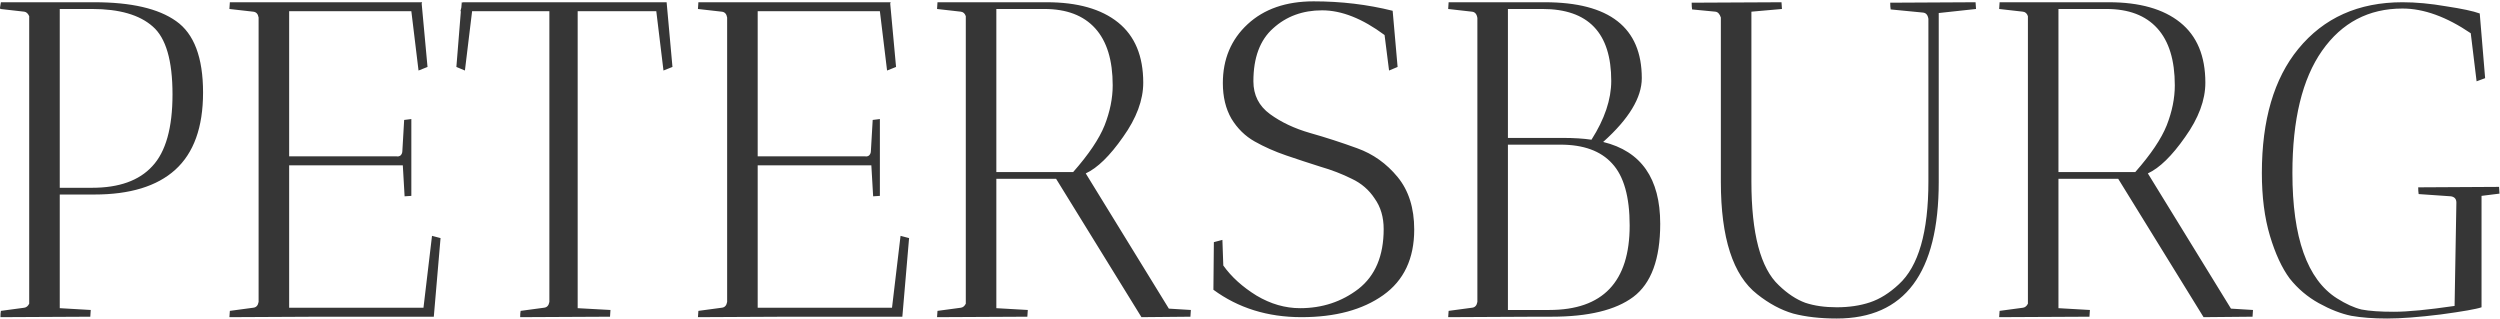 <?xml version="1.0" encoding="UTF-8"?> <svg xmlns="http://www.w3.org/2000/svg" width="1113" height="142" viewBox="0 0 1113 142" fill="none"> <path d="M1.49012e-07 3.4L0.4 1H42C58.4 1 70.533 3.8 78.4 9.4C86.4 15 90.4 25.6 90.4 41.2C90.4 56.667 86.267 68.133 78 75.6C69.867 82.933 57.867 86.6 42 86.6H26.6V137.2L40.4 138C40.4 138.133 40.333 139.133 40.2 141L0.2 141.2C0.2 140 0.267 139.067 0.4 138.4L10.8 137C11.733 136.867 12.467 136.267 13 135.2V7.2C12.467 6 11.733 5.333 10.8 5.2L0.2 4C0.067 3.867 1.49012e-07 3.667 1.49012e-07 3.4ZM41 4H26.6V83.6H41C53 83.6 61.933 80.4 67.8 74C73.8 67.6 76.8 56.933 76.8 42C76.8 26.933 73.867 16.867 68 11.8C62.133 6.6 53.133 4 41 4ZM102.13 4L102.33 1H187.93L187.73 1.6L190.33 29.8L186.33 31.4L183.13 5H128.73V69.6H176.53C177.196 69.733 177.796 69.6 178.33 69.2C178.863 68.667 179.13 68 179.13 67.2L179.93 53.4L183.13 53V87.2C182.996 87.2 181.996 87.267 180.13 87.4L179.33 73.6H128.73V137H188.53L192.33 105L196.13 106L193.13 141H142.33L102.13 141.2L102.33 138.4L112.73 137C114.063 136.867 114.863 136 115.13 134.4V7.8C114.863 6.2 114.063 5.333 112.73 5.2L102.13 4ZM244.58 5H210.18L206.98 31.4L203.18 29.8L205.18 5H204.98L205.38 3.4L205.58 1L205.98 1.2V1H296.78L299.38 29.8L295.38 31.4L292.18 5H257.18V137.2L271.78 138C271.78 138.133 271.713 139.133 271.58 141L231.58 141.2C231.58 140 231.646 139.067 231.78 138.4L242.18 137C243.513 136.867 244.313 136 244.58 134.4V5ZM310.723 4L310.923 1H396.523L396.323 1.6L398.923 29.8L394.923 31.4L391.723 5H337.323V69.6H385.123C385.79 69.733 386.39 69.6 386.923 69.2C387.457 68.667 387.723 68 387.723 67.2L388.523 53.4L391.723 53V87.2C391.59 87.2 390.59 87.267 388.723 87.4L387.923 73.6H337.323V137H397.123L400.923 105L404.723 106L401.723 141H350.923L310.723 141.2L310.923 138.4L321.323 137C322.657 136.867 323.457 136 323.723 134.4V7.8C323.457 6.2 322.657 5.333 321.323 5.2L310.723 4ZM417.173 4L417.373 1H465.973C479.707 1 490.307 4 497.773 10C505.24 16 508.973 24.933 508.973 36.8C508.973 44.533 505.973 52.6 499.973 61C494.107 69.4 488.573 74.8 483.373 77.2L520.373 137.4L530.173 138C530.173 138.133 530.107 139.133 529.973 141L508.173 141.2L470.173 79.6H443.573V137.2L457.573 138C457.573 138.133 457.507 139.133 457.373 141L417.173 141.2L417.373 138.4L427.773 137C428.707 136.867 429.44 136.267 429.973 135.2V7.2C429.573 6 428.84 5.333 427.773 5.2L417.173 4ZM464.973 4H443.573V76.6H477.773C484.707 68.733 489.373 61.8 491.773 55.8C494.173 49.667 495.373 43.733 495.373 38C495.373 26.8 492.773 18.333 487.573 12.6C482.373 6.867 474.84 4 464.973 4ZM578.811 137.2C588.678 137.2 597.344 134.333 604.811 128.6C612.278 122.733 616.011 113.867 616.011 102C616.011 96.667 614.678 92.133 612.011 88.4C609.478 84.533 606.078 81.6 601.811 79.6C597.544 77.467 592.878 75.667 587.811 74.2C582.744 72.6 577.678 70.933 572.611 69.2C567.544 67.467 562.878 65.4 558.611 63C554.344 60.6 550.878 57.2 548.211 52.8C545.678 48.4 544.411 43.133 544.411 37C544.411 26.333 548.078 17.6 555.411 10.8C562.744 4 572.544 0.6 584.811 0.6C597.078 0.6 608.811 2 620.011 4.8L622.211 29.8L618.411 31.4L616.411 15.6C606.544 8.267 597.278 4.6 588.611 4.6C579.944 4.6 572.678 7.267 566.811 12.6C560.944 17.8 558.011 25.667 558.011 36.2C558.011 42.333 560.478 47.2 565.411 50.8C570.344 54.4 576.278 57.2 583.211 59.2C590.278 61.2 597.278 63.467 604.211 66C611.278 68.533 617.278 72.8 622.211 78.8C627.144 84.8 629.611 92.6 629.611 102.2C629.611 115.133 625.011 124.867 615.811 131.4C606.611 137.933 594.478 141.2 579.411 141.2C564.344 141.2 551.278 137.133 540.211 129L540.411 107.8L544.211 106.8L544.611 118.2C548.211 123.267 553.144 127.733 559.411 131.6C565.678 135.333 572.144 137.2 578.811 137.2ZM644.727 4L644.927 1H687.727C716.527 1 730.927 12.267 730.927 34.8C730.927 43.467 725.193 52.933 713.727 63.2C730.66 67.333 739.127 79.467 739.127 99.6C739.127 115.333 735.127 126.2 727.127 132.2C719.26 138.067 707.127 141 690.727 141H684.927L644.727 141.2L644.927 138.4L655.327 137C656.66 136.867 657.46 136 657.727 134.4V8C657.46 6.267 656.66 5.333 655.327 5.2L644.727 4ZM694.727 64.4H671.327V138H689.727C713.593 138 725.527 125.467 725.527 100.4C725.527 87.6 722.927 78.4 717.727 72.8C712.66 67.2 704.993 64.4 694.727 64.4ZM695.727 61.4C700.66 61.4 704.927 61.667 708.527 62.2C714.393 53 717.327 44.267 717.327 36C717.327 14.667 707.127 4 686.727 4H671.327V61.4H695.727ZM793.125 1C793.125 1.133 793.192 2.133 793.325 4L779.725 5.2V80.8C779.725 104 783.792 119.4 791.925 127C795.792 130.733 799.725 133.333 803.725 134.8C807.725 136.133 812.392 136.8 817.725 136.8C823.192 136.8 828.125 136.067 832.525 134.6C836.925 133.133 841.192 130.467 845.325 126.6C854.125 118.6 858.525 103.333 858.525 80.8V8.4C858.258 6.667 857.458 5.733 856.125 5.6L841.725 4.2C841.592 3.4 841.525 2.4 841.525 1.2L879.525 1C879.525 1.133 879.592 2.133 879.725 4L863.125 5.8V81C863.125 121.533 847.992 141.8 817.725 141.8C810.392 141.8 803.925 141.067 798.325 139.6C792.858 138 787.525 135.133 782.325 131C771.525 122.6 766.125 105.933 766.125 81V7.8C765.592 6.2 764.792 5.333 763.725 5.2L753.325 4.2C753.192 3.4 753.125 2.4 753.125 1.2L793.125 1ZM890.025 4L890.225 1H938.825C952.558 1 963.158 4 970.625 10C978.092 16 981.825 24.933 981.825 36.8C981.825 44.533 978.825 52.6 972.825 61C966.958 69.4 961.425 74.8 956.225 77.2L993.225 137.4L1003.03 138C1003.03 138.133 1002.96 139.133 1002.83 141L981.025 141.2L943.025 79.6H916.425V137.2L930.425 138C930.425 138.133 930.358 139.133 930.225 141L890.025 141.2L890.225 138.4L900.625 137C901.558 136.867 902.292 136.267 902.825 135.2V7.2C902.425 6 901.692 5.333 900.625 5.2L890.025 4ZM937.825 4H916.425V76.6H950.625C957.558 68.733 962.225 61.8 964.625 55.8C967.025 49.667 968.225 43.733 968.225 38C968.225 26.8 965.625 18.333 960.425 12.6C955.225 6.867 947.692 4 937.825 4ZM1112.58 83.2C1112.58 83.333 1112.65 84.333 1112.78 86.2L1104.78 87.2V136.8C1102.52 137.6 1096.45 138.667 1086.58 140C1076.85 141.2 1068.92 141.8 1062.78 141.8C1056.65 141.8 1051.32 141.4 1046.78 140.6C1042.25 139.667 1037.45 137.8 1032.38 135C1027.32 132.2 1022.98 128.533 1019.38 124C1015.92 119.333 1012.98 113 1010.58 105C1008.18 97 1006.98 87.667 1006.98 77C1006.98 53.4 1012.38 35 1023.18 21.8C1034.52 7.933 1049.98 1 1069.58 1C1075.58 1 1082.05 1.6 1088.98 2.8C1096.05 3.867 1101.05 4.933 1103.98 6L1106.38 34.8L1102.58 36.2L1099.98 14.8C1089.18 7.467 1079.05 3.8 1069.58 3.8C1054.52 3.8 1042.58 10.067 1033.78 22.6C1024.98 35.133 1020.58 53.267 1020.58 77C1020.58 105.8 1027.18 124.4 1040.38 132.8C1044.38 135.333 1048.05 137 1051.38 137.8C1054.85 138.467 1059.65 138.8 1065.78 138.8C1071.92 138.8 1080.92 137.933 1092.78 136.2L1093.58 90.2C1093.58 88.6 1092.78 87.667 1091.18 87.4L1076.78 86.4C1076.65 85.6 1076.58 84.6 1076.58 83.4L1112.58 83.2Z" fill="#363636"></path> </svg> 